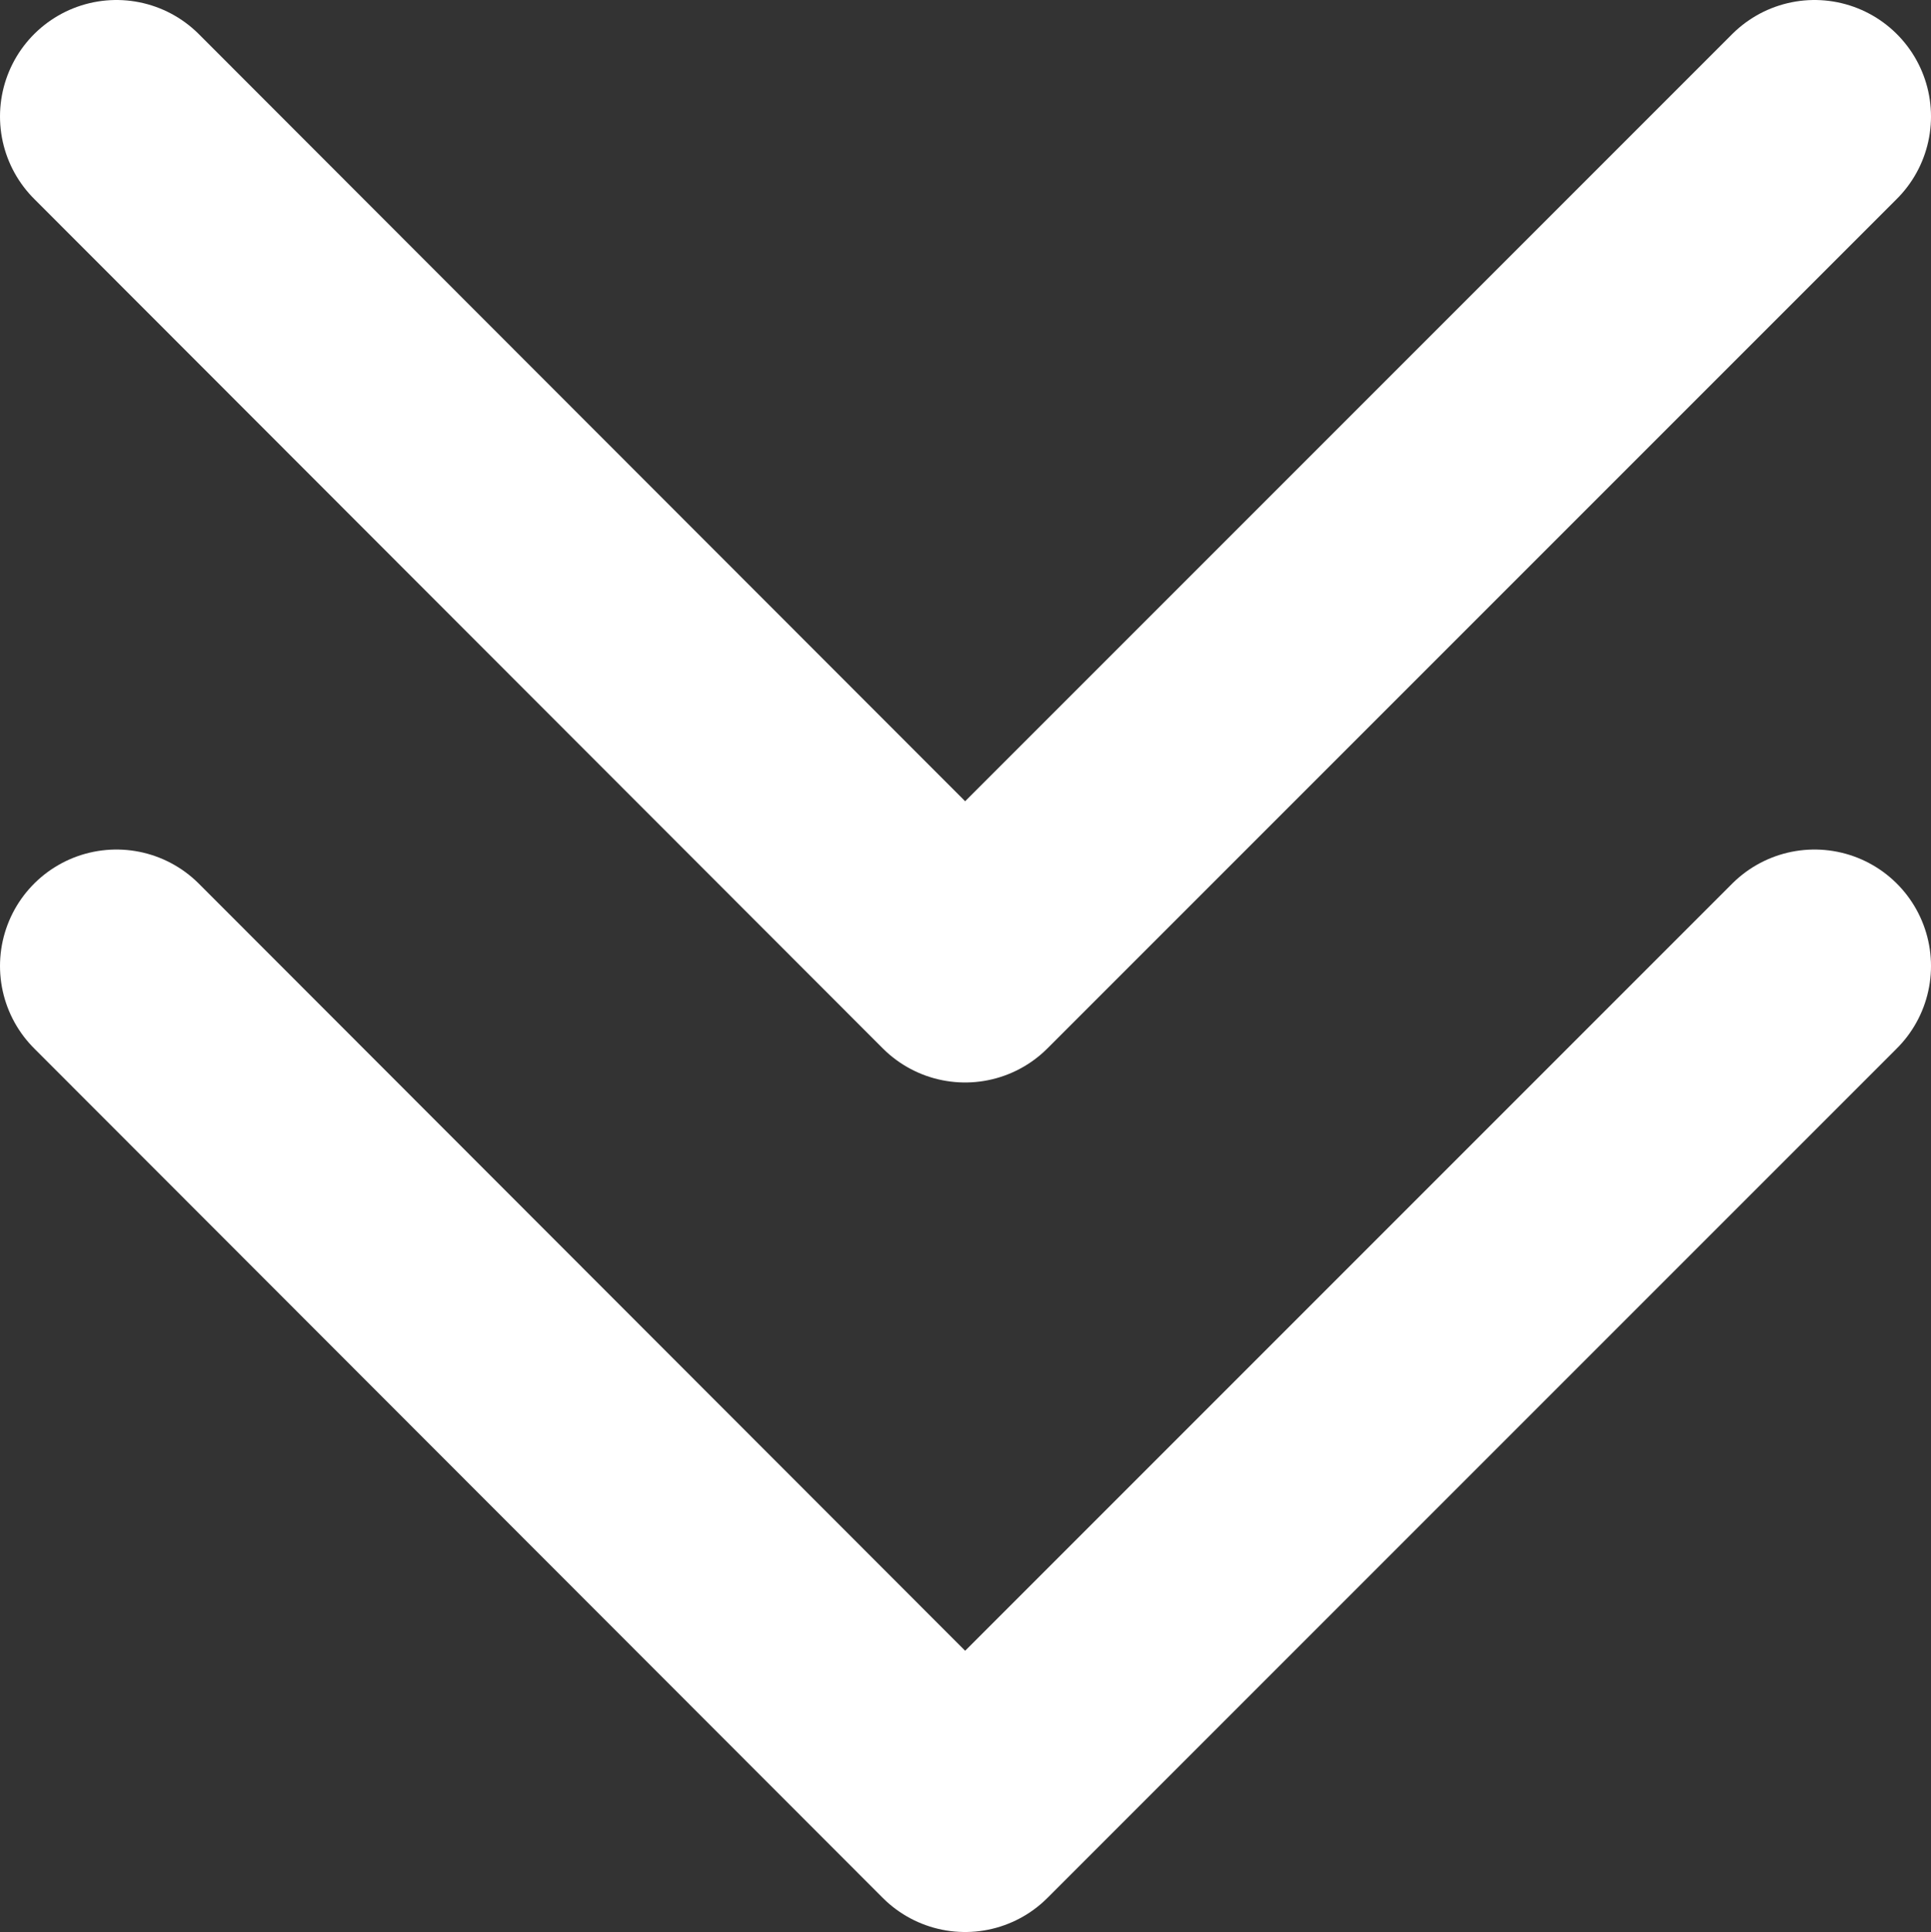 <?xml version="1.0" encoding="UTF-8"?>
<svg id="_レイヤー_2" data-name="レイヤー 2" xmlns="http://www.w3.org/2000/svg" viewBox="0 0 24.87 24.88">
  <rect x="0" y="0" width="24.87" height="24.88" fill="#333333" stroke="none"/>
  <defs>
    <style>
      .cls-1 {
        fill: none;
        stroke: #fff;
        stroke-linecap: round;
        stroke-linejoin: round;
        stroke-width: 3px;
      }
    </style>
  </defs>
  <g id="_レイヤー_1-2" data-name="レイヤー 1">
    <g>
      <path class="cls-1" d="M23.37,1.5l-10.94,10.94L1.5,1.5"/>
      <path class="cls-1" d="M23.37,12.44l-10.94,10.94L1.5,12.44"/>
    </g>
  </g>
</svg>